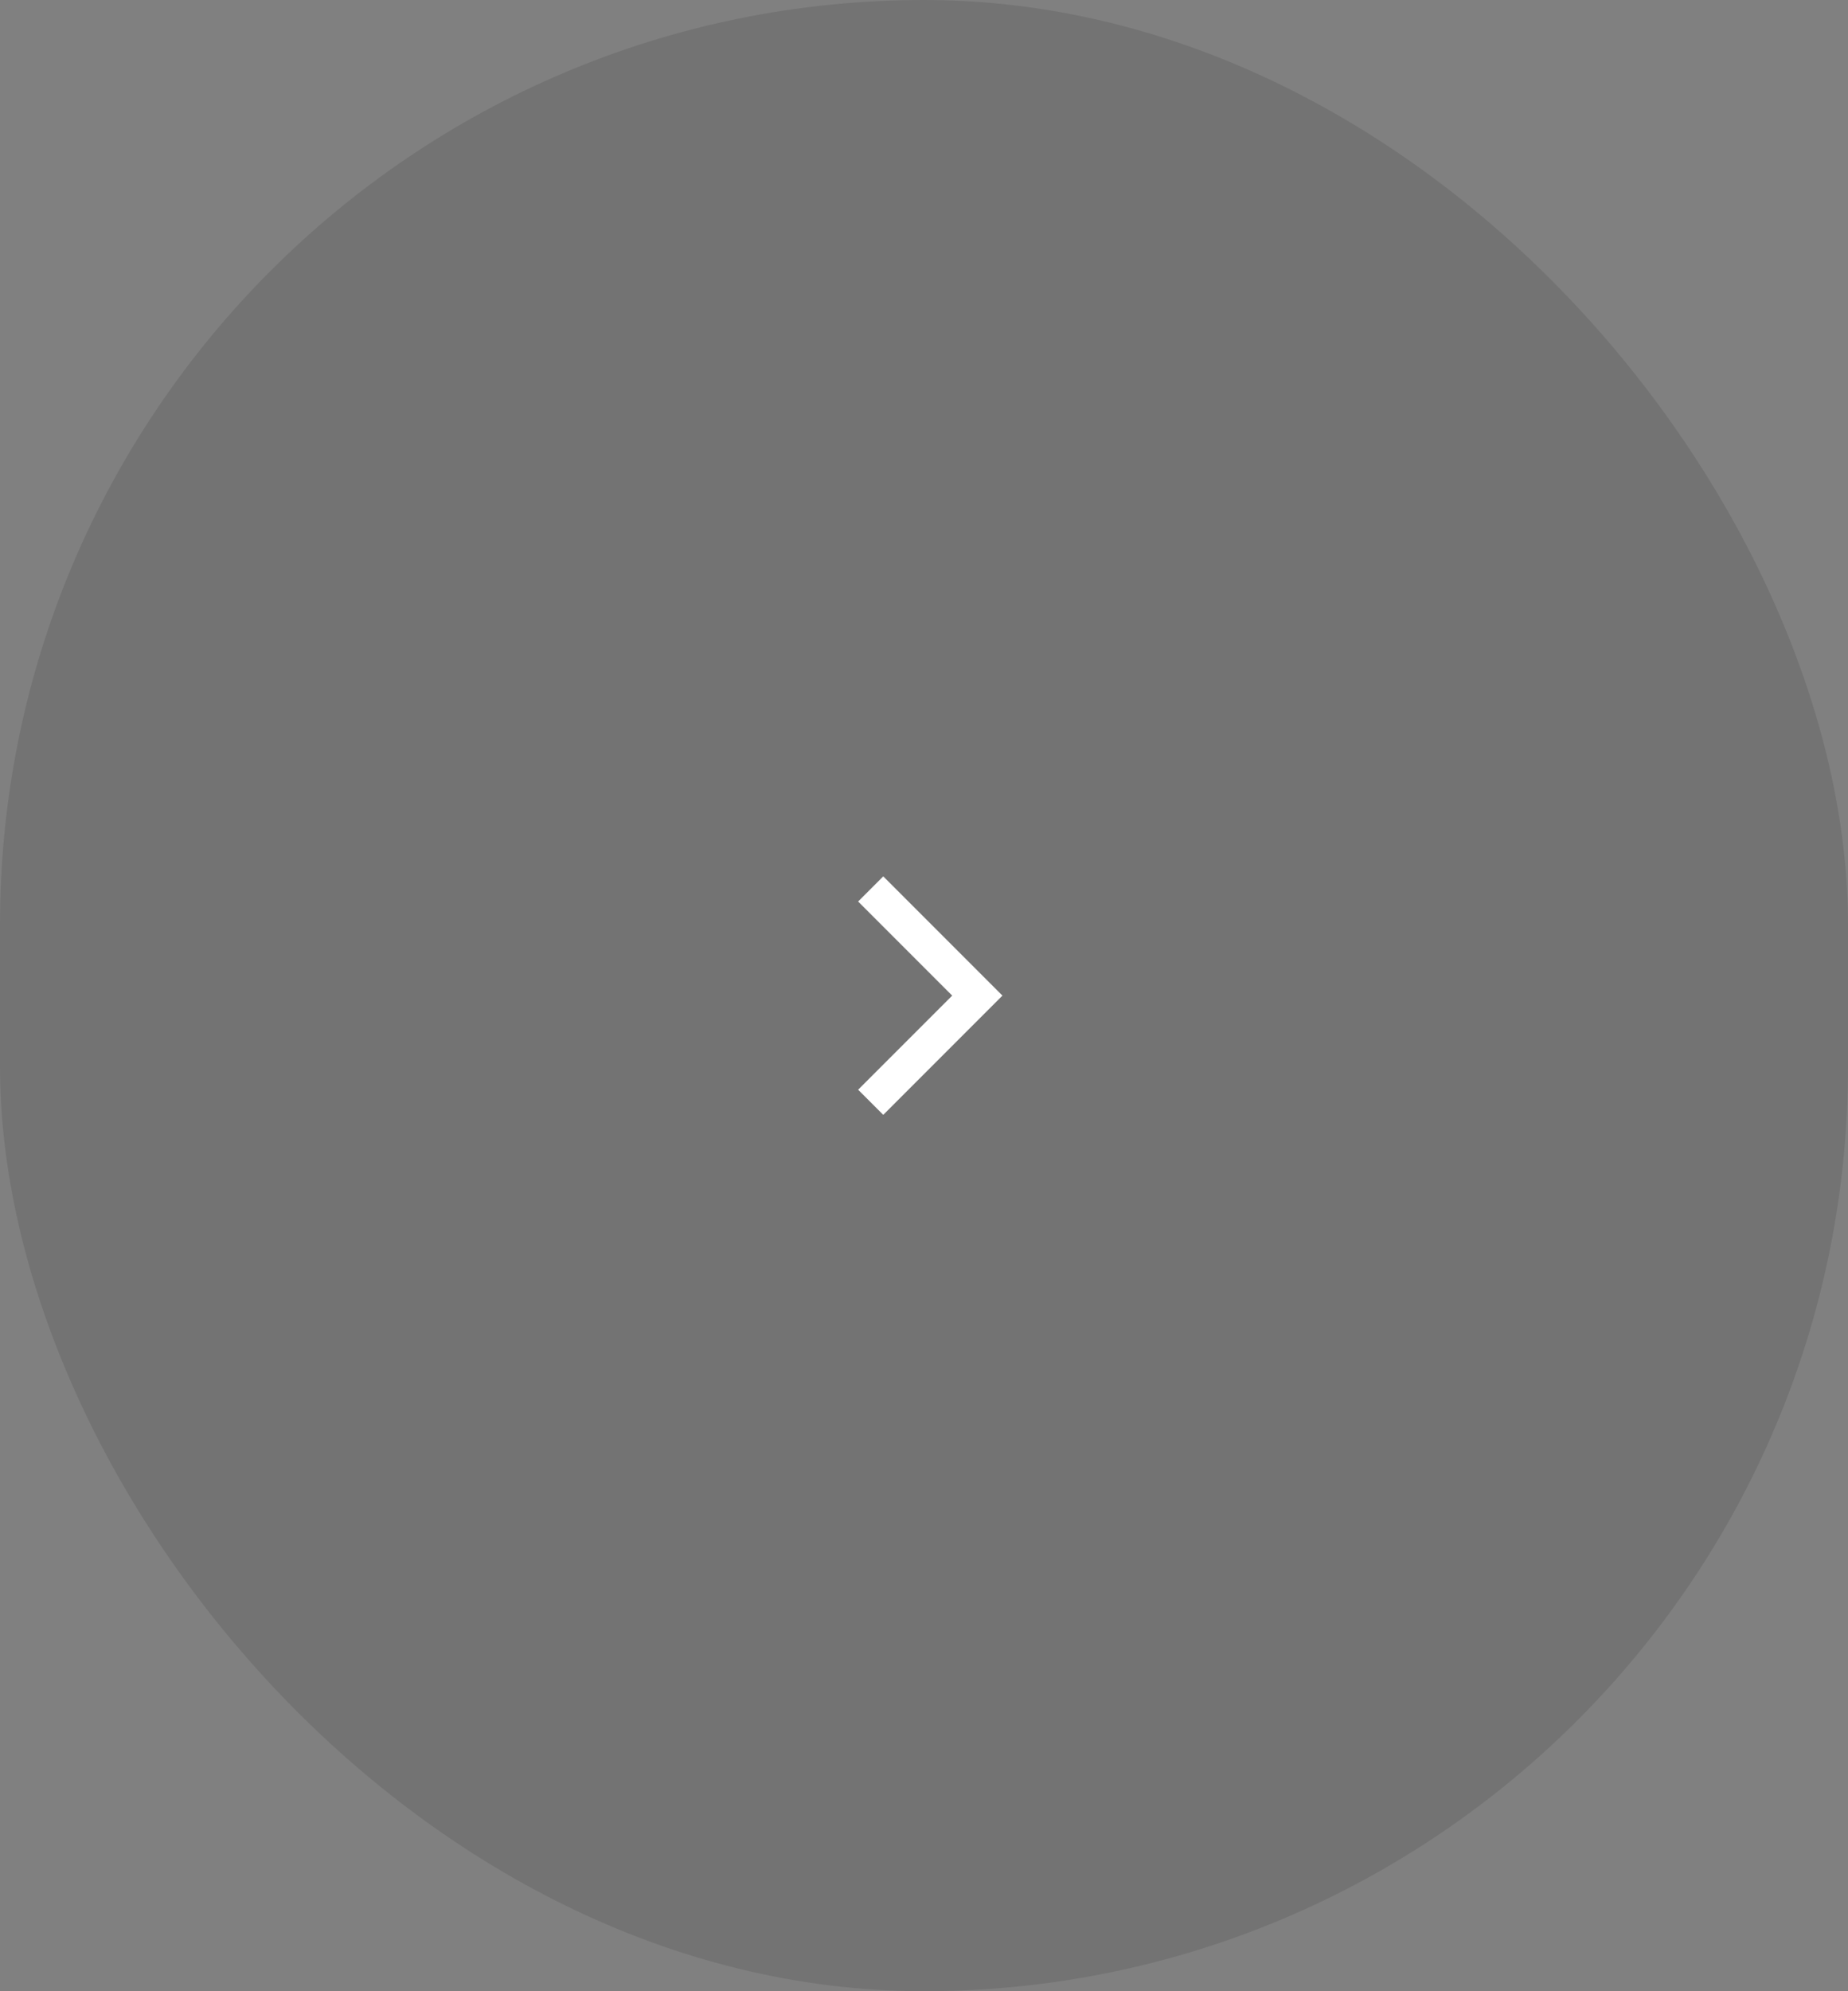 <svg width="104" height="112" viewBox="0 0 104 112" fill="none" xmlns="http://www.w3.org/2000/svg">
  <rect x="0" y="0" width="104" height="112" fill="#808080" stroke="none"/>
  <rect width="104" height="112" rx="52" fill="black" fill-opacity="0.1" />
  <path d="M49 62L55 56L49 50" stroke="white" stroke-width="2" />
</svg>